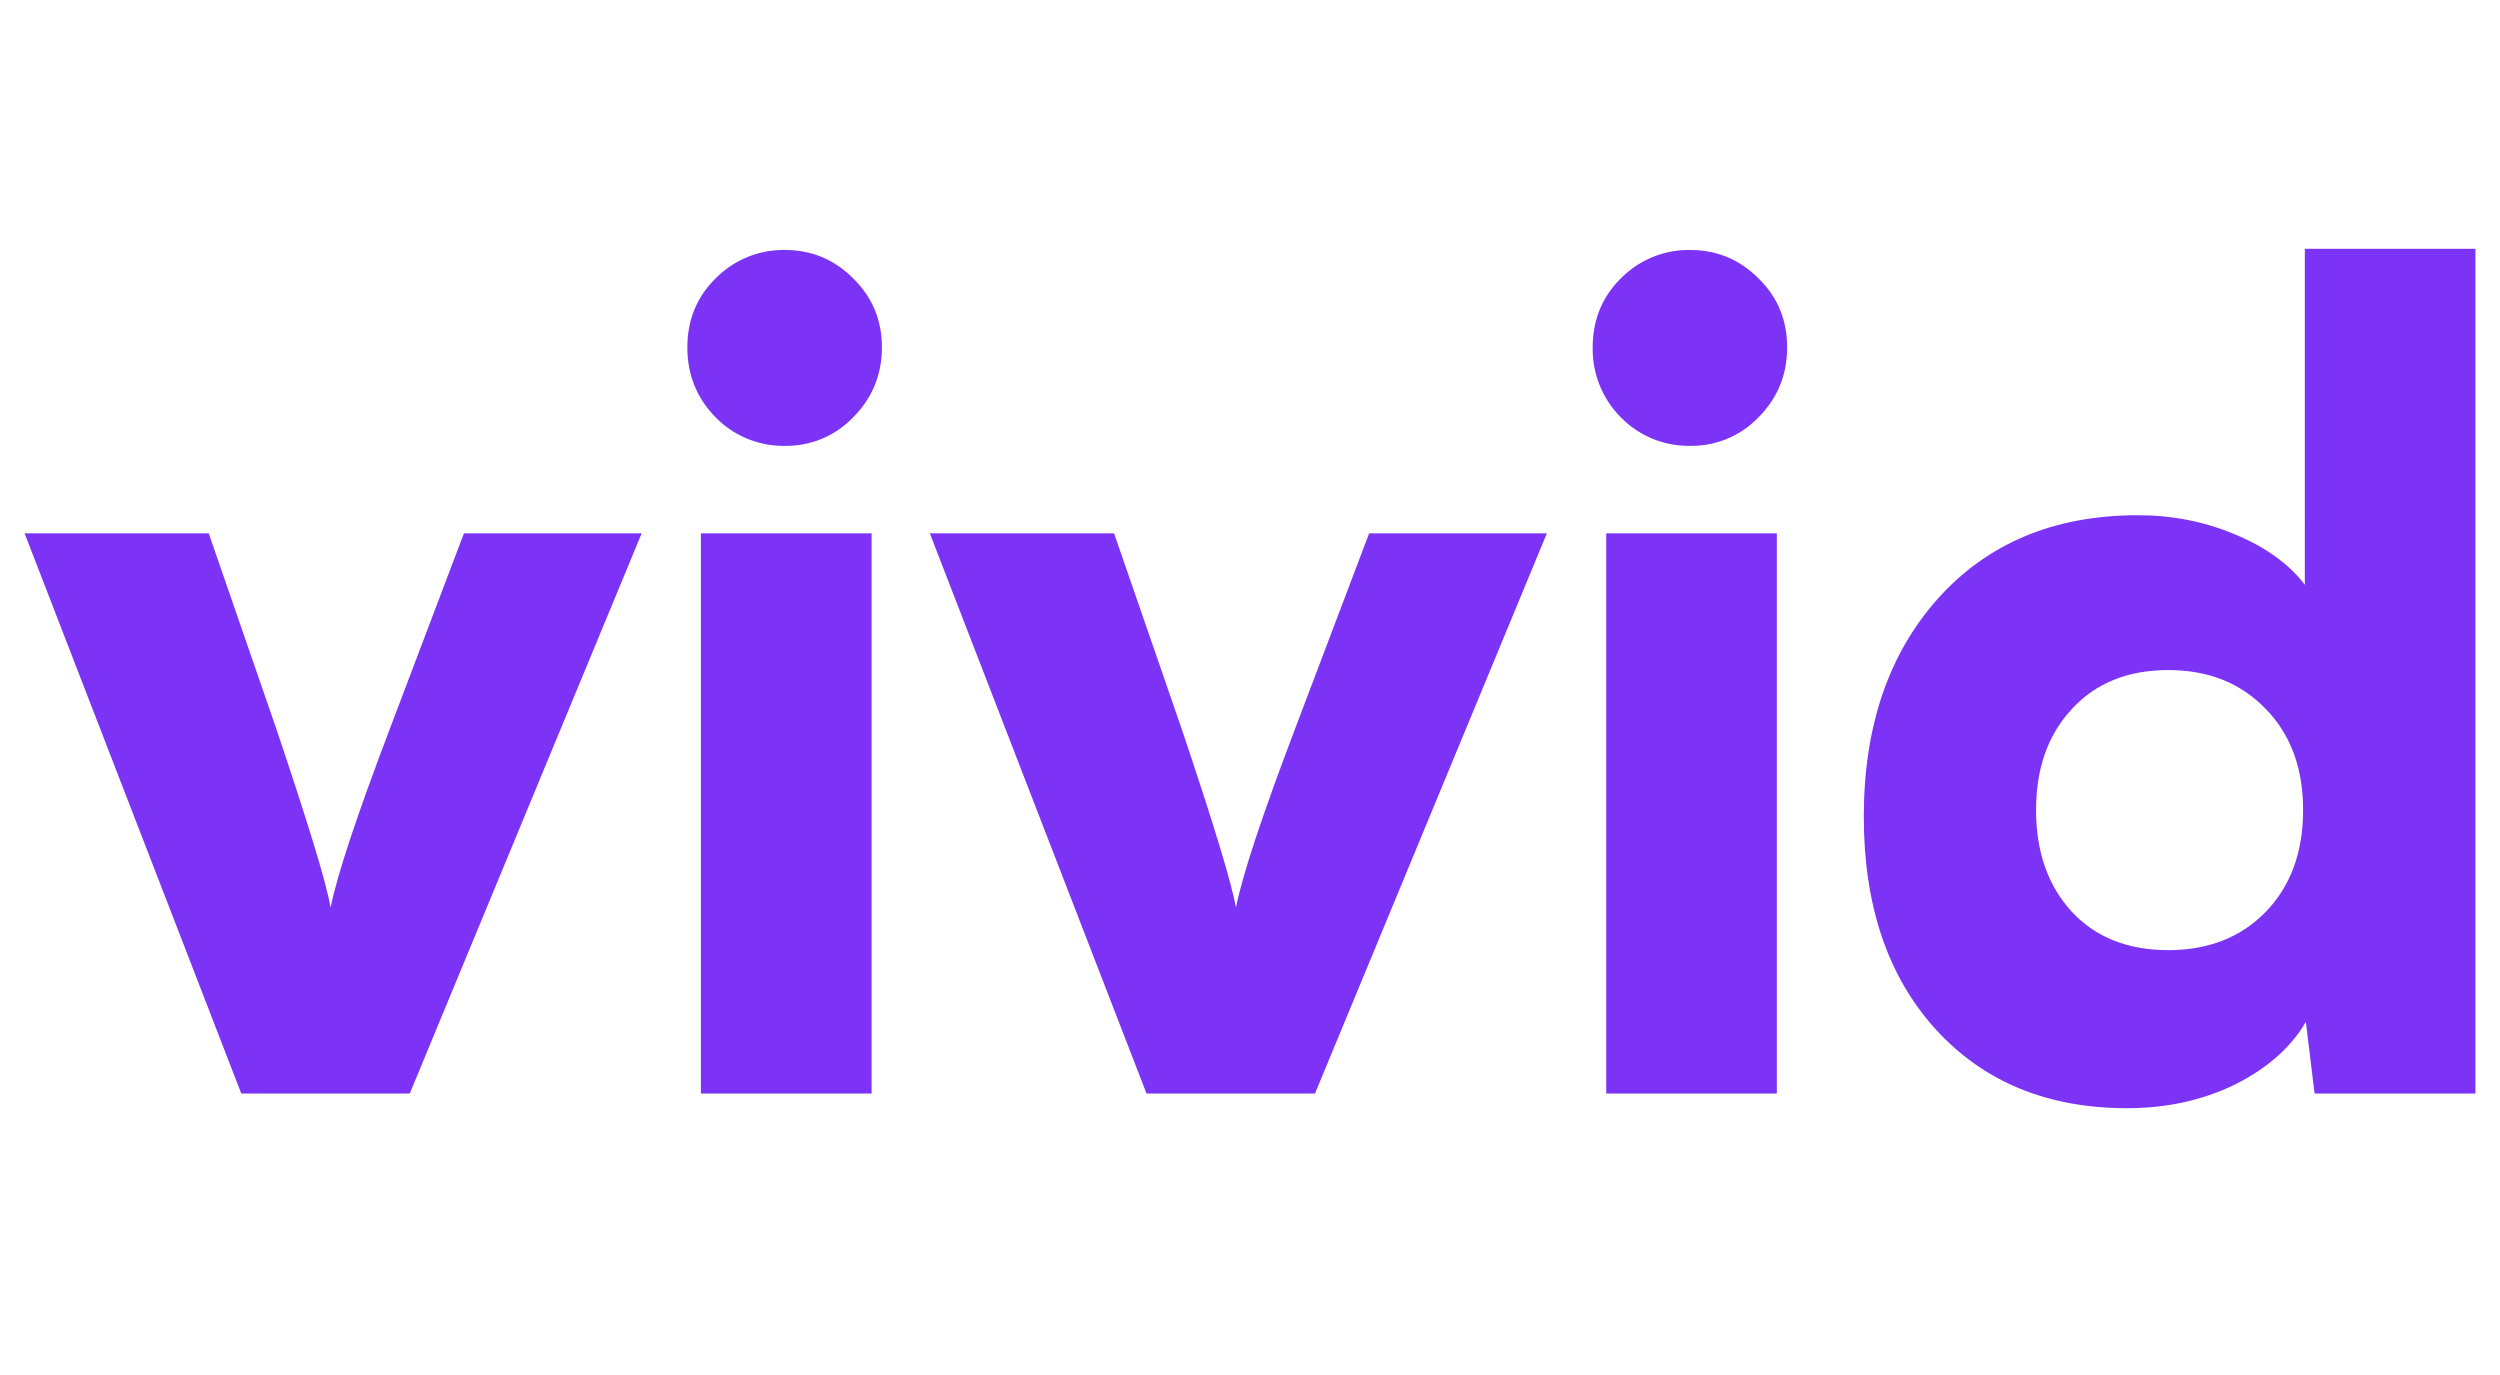 <?xml version="1.0" encoding="UTF-8"?>
<svg xmlns="http://www.w3.org/2000/svg" width="100" viewBox="0 0 75 41.25" height="55" version="1.0">
  <defs>
    <clipPath id="a">
      <path d="M.668 16H20v17H.668zm0 0"></path>
    </clipPath>
    <clipPath id="b">
      <path d="M20 7.465h7V33h-7zm0 0"></path>
    </clipPath>
    <clipPath id="c">
      <path d="M47 7.465h7V33h-7zm0 0"></path>
    </clipPath>
    <clipPath id="d">
      <path d="M55 7.465h19.328v25.781H55zm0 0"></path>
    </clipPath>
  </defs>
  <g clip-path="url(#a)">
    <path fill="#7d33f6" d="M7.238 32.805.738 16h5.524l2.031 5.875c.965 2.867 1.508 4.648 1.625 5.352.195-.977.789-2.758 1.773-5.352L13.918 16h5.332l-6.957 16.805zm0 0"></path>
  </g>
  <g clip-path="url(#b)">
    <path fill="#7d33f6" d="M23.547 13.375a2.84 2.84 0 0 1-2.078-.855c-.567-.579-.848-1.278-.848-2.098 0-.82.281-1.512.848-2.07a2.851 2.851 0 0 1 2.078-.852c.8 0 1.484.285 2.047.852.574.558.863 1.25.863 2.07 0 .82-.289 1.52-.863 2.098a2.77 2.77 0 0 1-2.047.855zm-2.52 19.43V16h5.121v16.805zm0 0"></path>
  </g>
  <path fill="#7d33f6" d="M34.395 32.805 27.895 16h5.527l2.031 5.875c.965 2.867 1.504 4.648 1.625 5.352.195-.977.785-2.758 1.77-5.352L41.074 16h5.332L39.45 32.805zm0 0"></path>
  <g clip-path="url(#c)">
    <path fill="#7d33f6" d="M50.707 13.375a2.842 2.842 0 0 1-2.082-.855 2.899 2.899 0 0 1-.844-2.098c0-.82.282-1.512.844-2.07a2.854 2.854 0 0 1 2.082-.852c.8 0 1.48.285 2.047.852.574.558.86 1.25.86 2.07 0 .82-.286 1.52-.86 2.098a2.776 2.776 0 0 1-2.047.855zm-2.52 19.43V16h5.118v16.805zm0 0"></path>
  </g>
  <g clip-path="url(#d)">
    <path fill="#7d33f6" d="M63.813 33.246c-2.395 0-4.313-.793-5.754-2.379-1.43-1.586-2.145-3.707-2.145-6.367 0-2.703.742-4.883 2.227-6.547 1.496-1.664 3.496-2.496 5.996-2.496 1.031 0 2 .191 2.91.574.922.383 1.621.887 2.098 1.512V7.465h5.117v25.34h-4.825l-.261-2.149c-.453.774-1.172 1.407-2.145 1.887-.965.469-2.039.703-3.219.703zm1.234-4.742c1.203 0 2.18-.383 2.926-1.149.75-.777 1.12-1.793 1.12-3.05 0-1.258-.37-2.27-1.12-3.035-.746-.778-1.723-1.168-2.926-1.168-1.211 0-2.176.39-2.89 1.168-.716.765-1.075 1.777-1.075 3.035 0 1.258.36 2.273 1.074 3.05.715.766 1.68 1.149 2.89 1.149zm0 0"></path>
  </g>
</svg>
